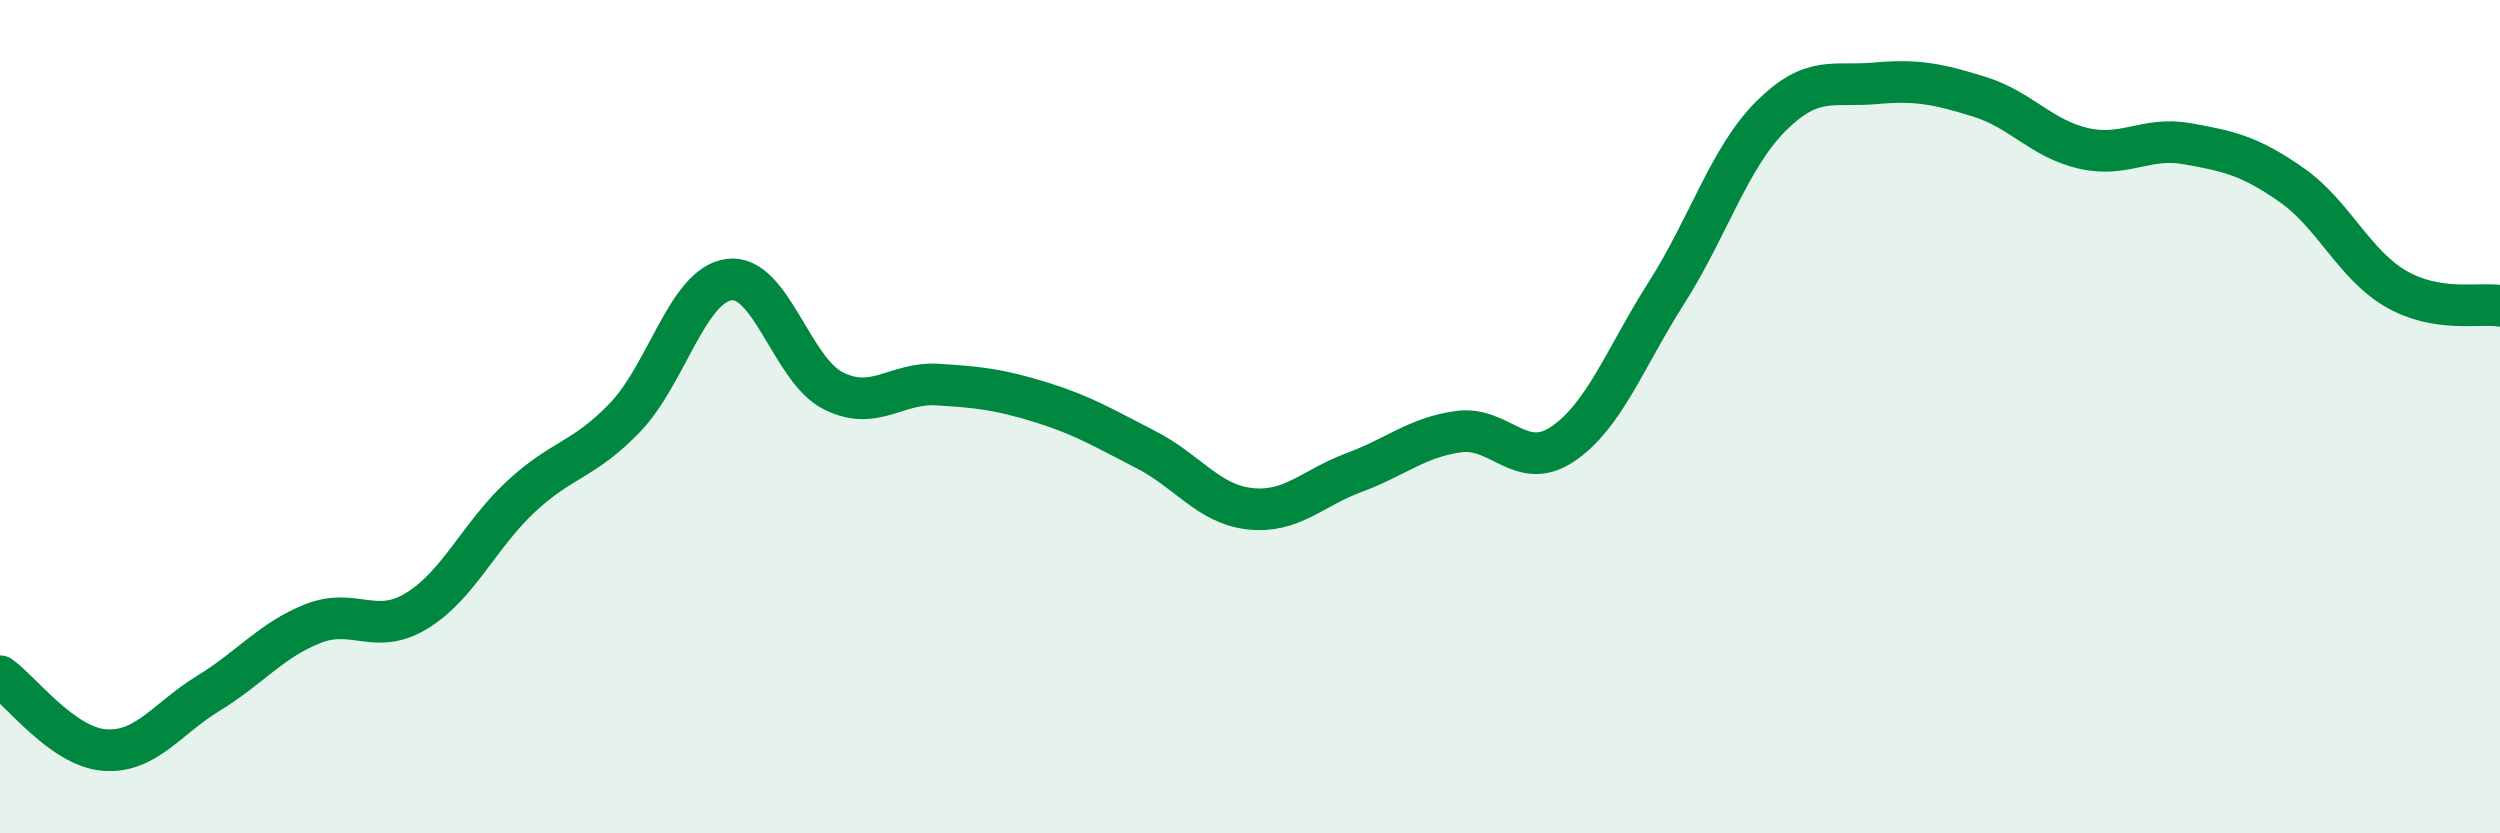 
    <svg width="60" height="20" viewBox="0 0 60 20" xmlns="http://www.w3.org/2000/svg">
      <path
        d="M 0,16.23 C 0.5,16.58 1.5,17.92 2.5,18 C 3.5,18.08 4,17.25 5,16.64 C 6,16.03 6.5,15.37 7.5,14.97 C 8.5,14.57 9,15.27 10,14.66 C 11,14.05 11.5,12.85 12.5,11.92 C 13.5,10.99 14,11.06 15,10.02 C 16,8.98 16.5,6.84 17.5,6.71 C 18.5,6.58 19,8.88 20,9.38 C 21,9.88 21.5,9.17 22.5,9.23 C 23.5,9.29 24,9.35 25,9.66 C 26,9.97 26.5,10.28 27.5,10.79 C 28.5,11.3 29,12.1 30,12.21 C 31,12.32 31.5,11.71 32.5,11.34 C 33.5,10.97 34,10.5 35,10.36 C 36,10.22 36.5,11.33 37.5,10.66 C 38.5,9.99 39,8.59 40,7.02 C 41,5.45 41.5,3.79 42.5,2.79 C 43.5,1.79 44,2.09 45,2 C 46,1.91 46.5,2.01 47.5,2.32 C 48.5,2.63 49,3.33 50,3.56 C 51,3.79 51.5,3.27 52.5,3.45 C 53.5,3.63 54,3.74 55,4.44 C 56,5.14 56.5,6.35 57.5,6.93 C 58.5,7.51 59.5,7.26 60,7.34L60 20L0 20Z"
        fill="#008740"
        opacity="0.1"
        stroke-linecap="round"
        stroke-linejoin="round"
      />
      <path
        d="M 0,16.23 C 0.5,16.58 1.5,17.92 2.5,18 C 3.5,18.08 4,17.25 5,16.64 C 6,16.03 6.5,15.37 7.5,14.97 C 8.5,14.57 9,15.27 10,14.66 C 11,14.05 11.5,12.85 12.5,11.92 C 13.5,10.99 14,11.06 15,10.02 C 16,8.98 16.5,6.84 17.5,6.71 C 18.5,6.58 19,8.88 20,9.38 C 21,9.88 21.5,9.17 22.5,9.23 C 23.5,9.29 24,9.35 25,9.66 C 26,9.97 26.5,10.28 27.5,10.79 C 28.5,11.3 29,12.1 30,12.21 C 31,12.32 31.5,11.71 32.5,11.34 C 33.5,10.97 34,10.5 35,10.36 C 36,10.22 36.5,11.33 37.5,10.66 C 38.5,9.99 39,8.59 40,7.02 C 41,5.45 41.5,3.79 42.5,2.79 C 43.5,1.79 44,2.09 45,2 C 46,1.91 46.5,2.01 47.5,2.32 C 48.5,2.63 49,3.33 50,3.56 C 51,3.79 51.5,3.27 52.5,3.45 C 53.5,3.63 54,3.74 55,4.44 C 56,5.14 56.5,6.35 57.5,6.93 C 58.5,7.51 59.5,7.26 60,7.34"
        stroke="#008740"
        stroke-width="1"
        fill="none"
        stroke-linecap="round"
        stroke-linejoin="round"
      />
    </svg>
  